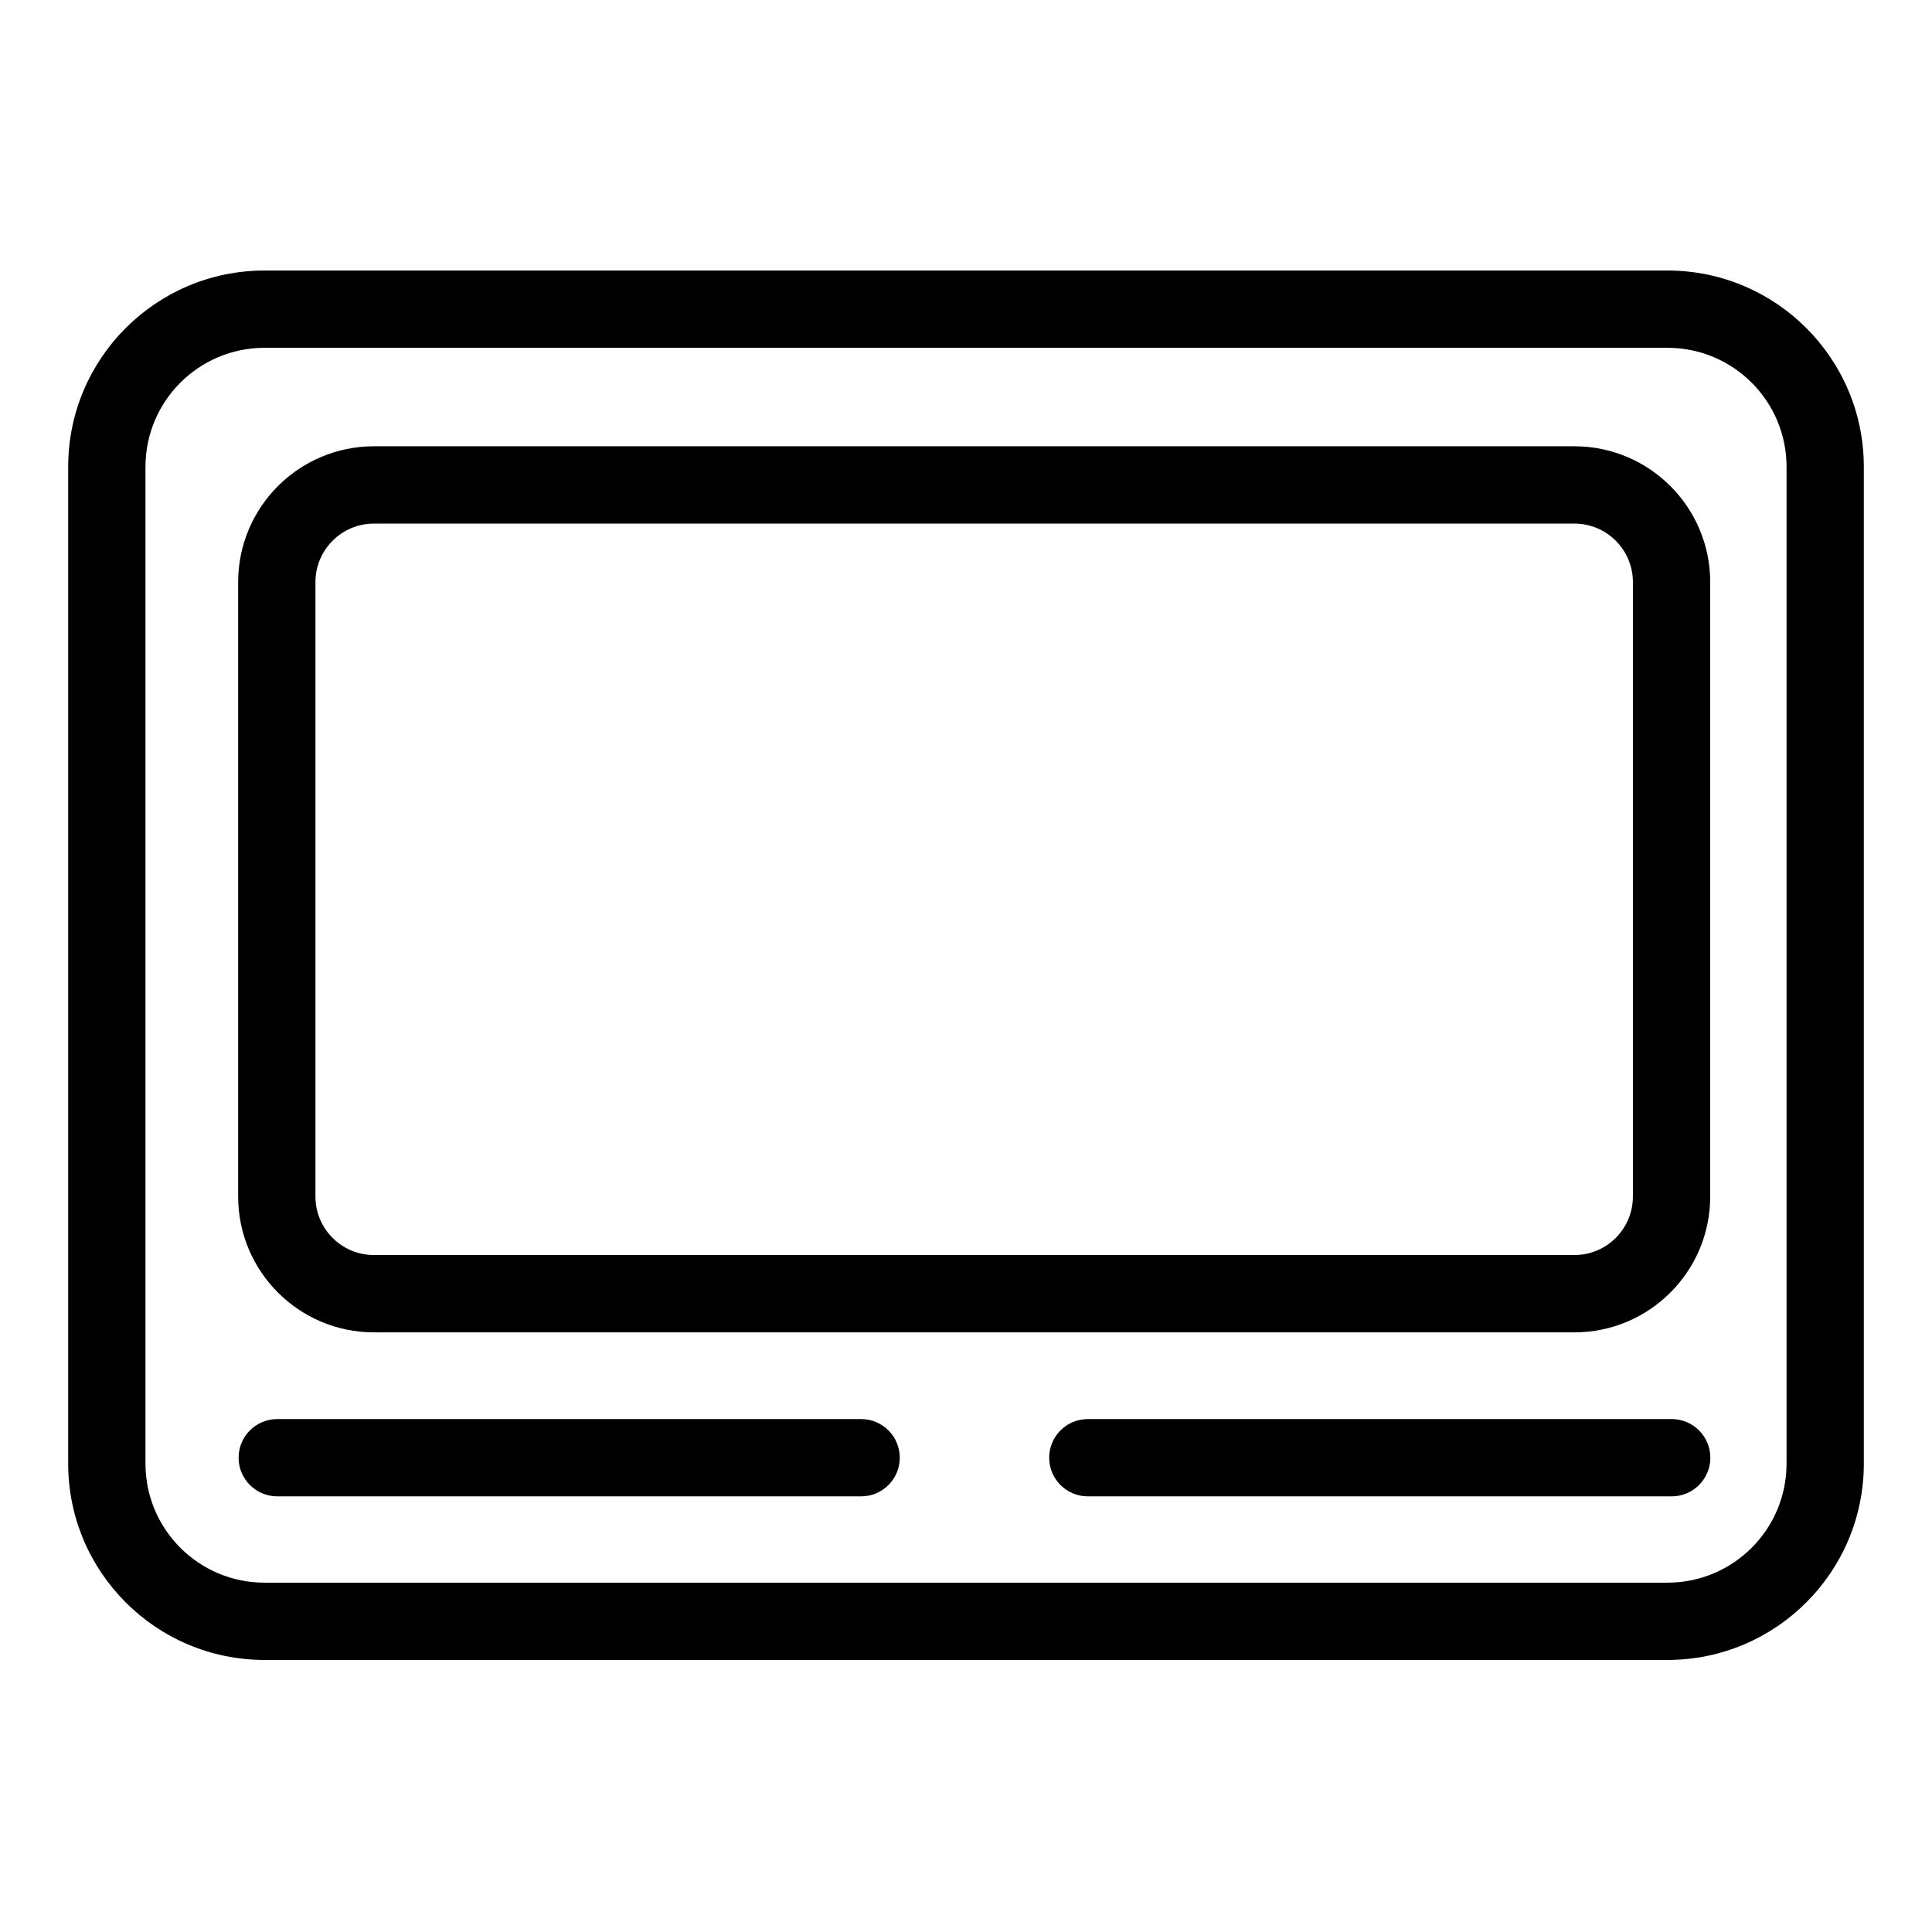 <?xml version="1.0" encoding="UTF-8"?> <svg xmlns="http://www.w3.org/2000/svg" width="100%" height="100%" viewBox="0 0 100 100" version="1.1" style="fill-rule:evenodd;clip-rule:evenodd;stroke-linejoin:round;stroke-miterlimit:2;"><g transform="matrix(1.062,0,0,1.173,142.717,-8.631)"><path d="M-43.546,27.956C-43.546,23.176 -47.833,19.295 -53.115,19.295L-121.493,19.295C-126.774,19.295 -131.062,23.176 -131.062,27.956C-131.062,27.956 -131.062,71.944 -131.062,71.944C-131.062,76.724 -126.774,80.605 -121.493,80.605C-121.493,80.605 -53.115,80.605 -53.115,80.605C-47.833,80.605 -43.546,76.724 -43.546,71.944L-43.546,27.956ZM-47.312,27.956L-47.312,71.944C-47.312,74.842 -49.912,77.195 -53.115,77.195L-121.493,77.195C-124.696,77.195 -127.295,74.842 -127.295,71.944L-127.295,27.956C-127.295,25.058 -124.696,22.705 -121.493,22.705C-121.493,22.705 -53.115,22.705 -53.115,22.705C-49.912,22.705 -47.312,25.058 -47.312,27.956Z"></path></g><g transform="matrix(0.862,0,0,0.723,125.679,9.917)"><path d="M-43.108,27.956C-43.108,22.59 -46.763,18.233 -51.264,18.233L-123.344,18.233C-127.845,18.233 -131.499,22.59 -131.499,27.956L-131.499,71.944C-131.499,77.31 -127.845,81.667 -123.344,81.667L-51.264,81.667C-46.763,81.667 -43.108,77.31 -43.108,71.944L-43.108,27.956ZM-47.75,27.956L-47.75,71.944C-47.75,74.256 -49.325,76.133 -51.264,76.133C-51.264,76.133 -123.344,76.133 -123.344,76.133C-125.283,76.133 -126.858,74.256 -126.858,71.944C-126.858,71.944 -126.858,27.956 -126.858,27.956C-126.858,25.644 -125.283,23.767 -123.344,23.767C-123.344,23.767 -51.264,23.767 -51.264,23.767C-49.325,23.767 -47.75,25.644 -47.75,27.956Z"></path></g><g transform="matrix(1,0,0,1,0.439,7.034)"><path d="M13.911,70.417L44.133,70.417C45.237,70.417 46.133,69.521 46.133,68.417C46.133,67.313 45.237,66.417 44.133,66.417L13.911,66.417C12.807,66.417 11.911,67.313 11.911,68.417C11.911,69.521 12.807,70.417 13.911,70.417Z"></path></g><g transform="matrix(1,0,0,1,42.394,7.034)"><path d="M13.911,70.417L44.133,70.417C45.237,70.417 46.133,69.521 46.133,68.417C46.133,67.313 45.237,66.417 44.133,66.417L13.911,66.417C12.807,66.417 11.911,67.313 11.911,68.417C11.911,69.521 12.807,70.417 13.911,70.417Z"></path></g></svg> 